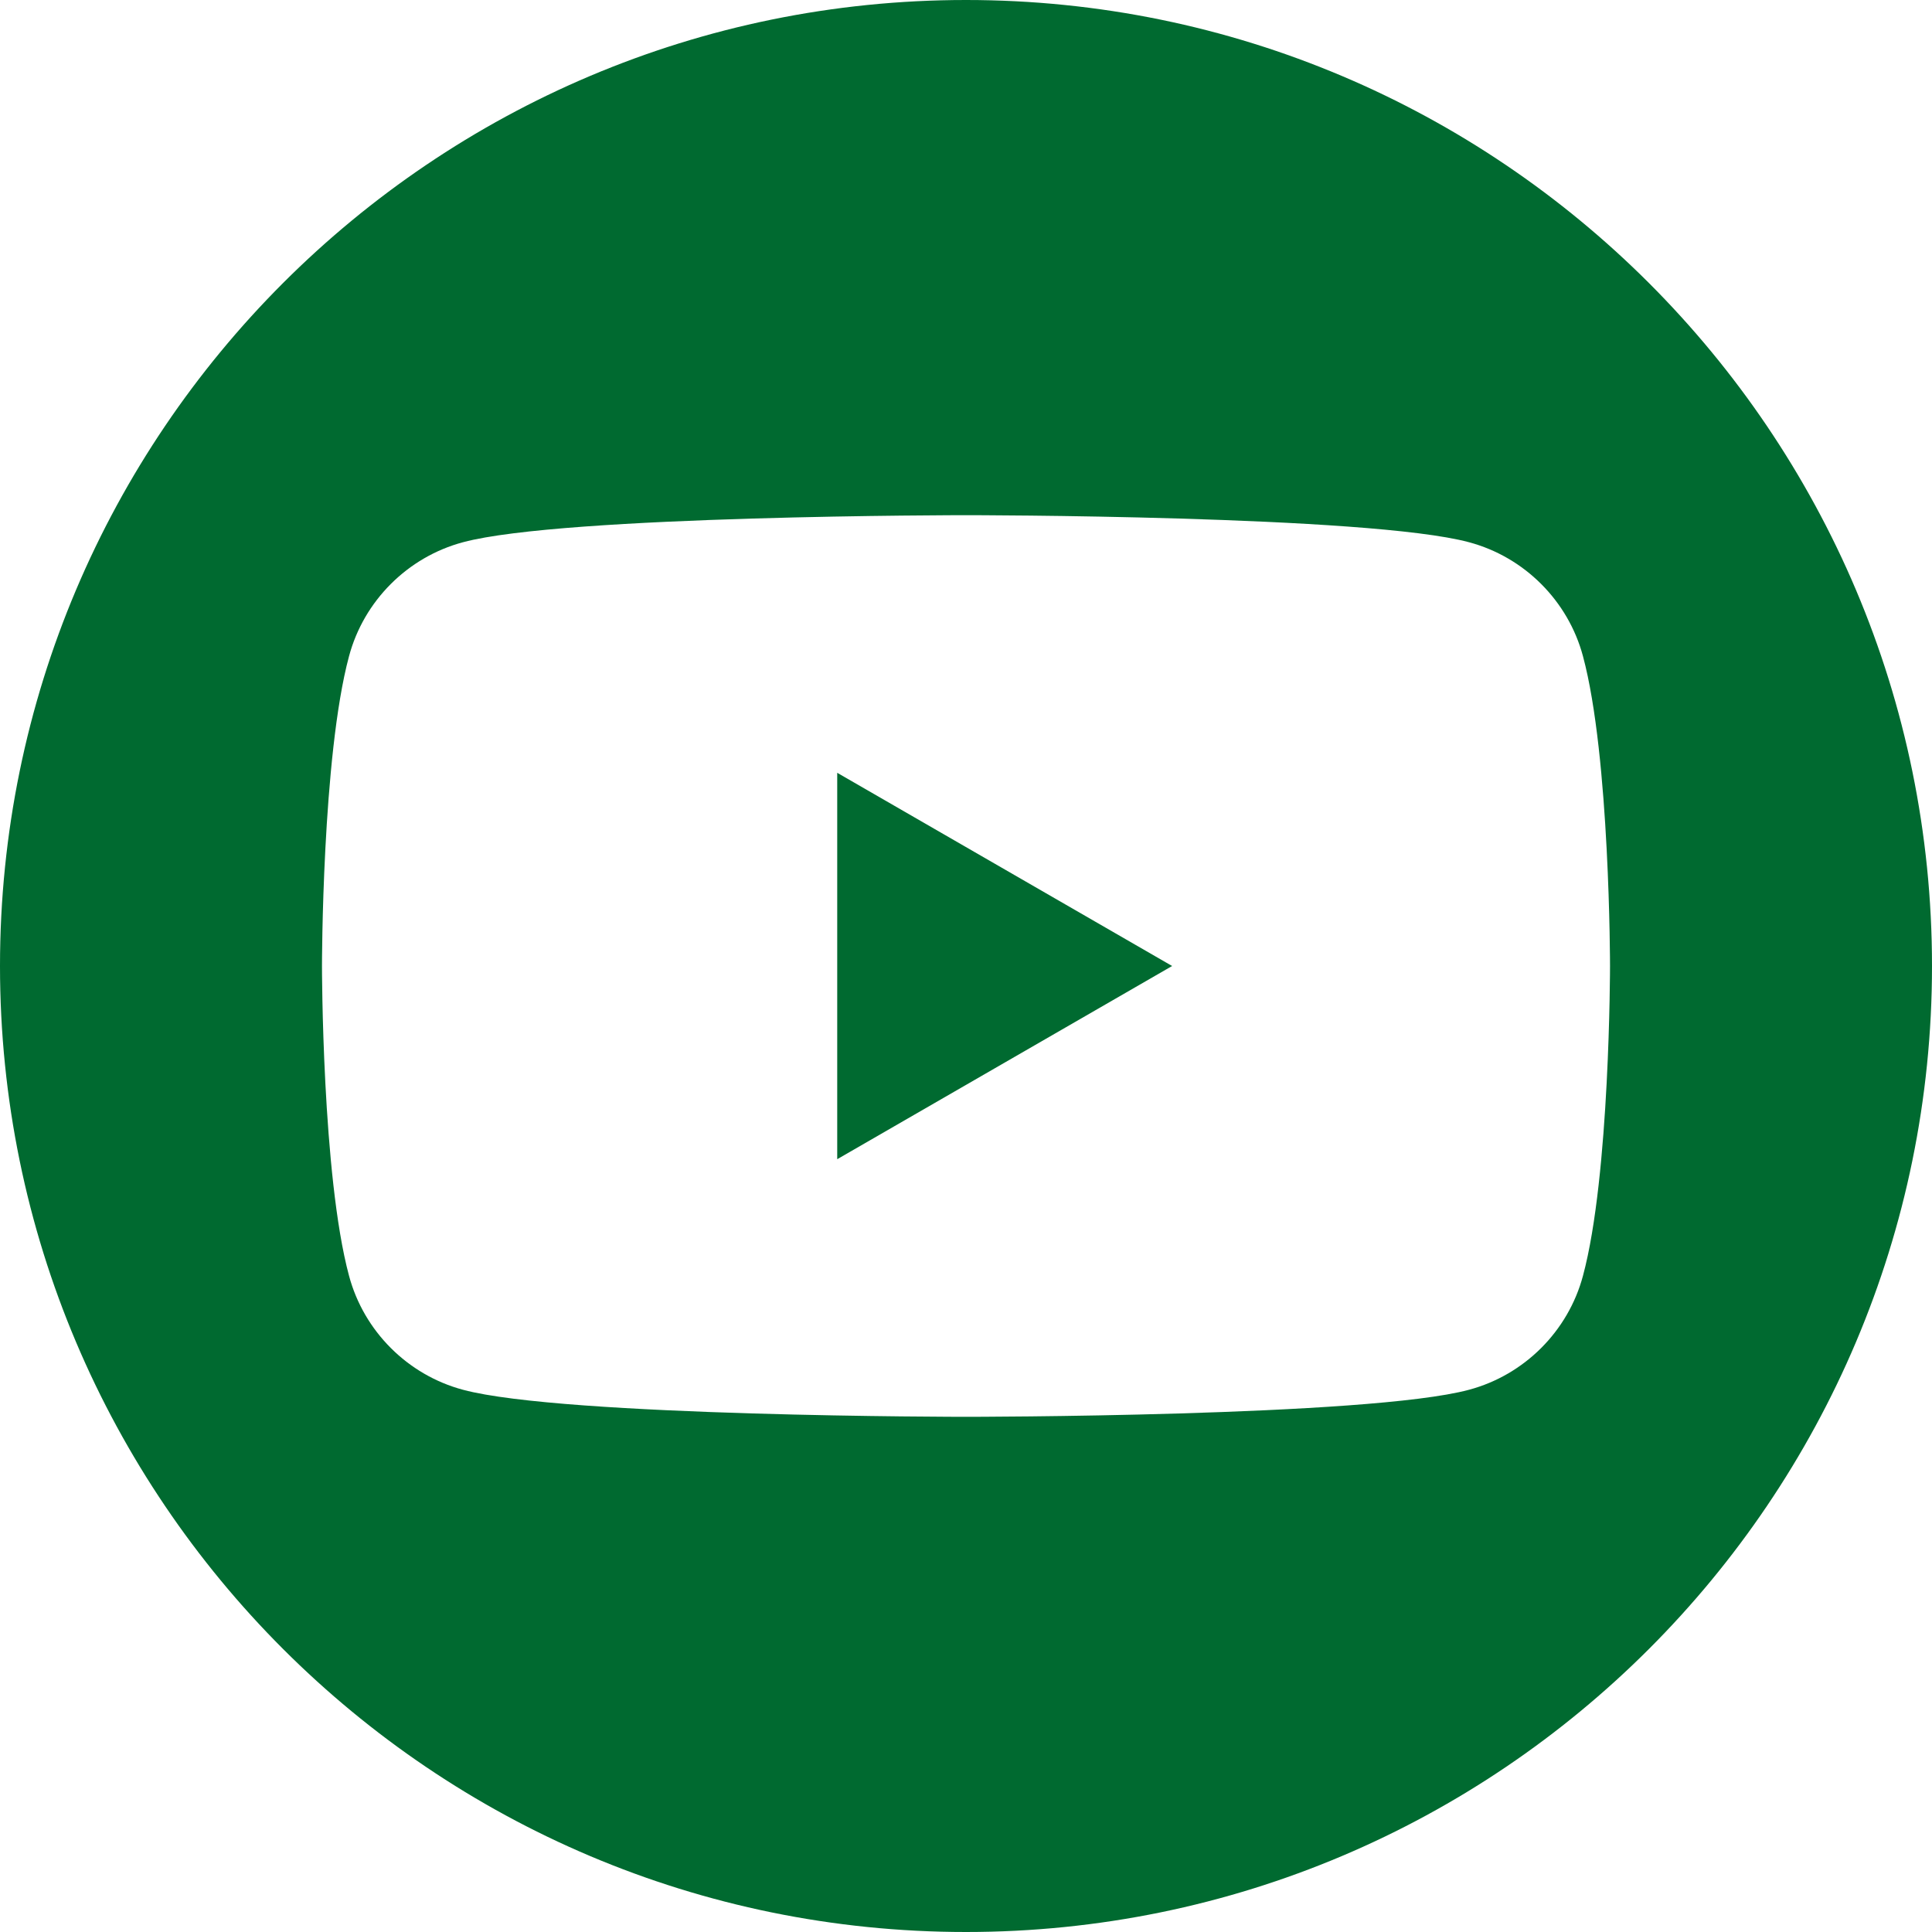 <?xml version="1.0" encoding="UTF-8"?> <svg xmlns="http://www.w3.org/2000/svg" version="1.1" width="32" height="32" viewBox="0 0 32 32"><path fill="#006a30" d="M16 0c-8.832 0-16 7.168-16 16s7.168 16 16 16 16-7.168 16-16-7.168-16-16-16zM26.219 21.131c-0.245 0.917-0.971 1.643-1.888 1.888-1.664 0.448-8.331 0.448-8.331 0.448s-6.667 0-8.331-0.448c-0.917-0.245-1.643-0.971-1.888-1.888-0.448-1.664-0.448-5.131-0.448-5.131s0-3.467 0.448-5.131c0.245-0.917 0.971-1.643 1.888-1.888 1.664-0.448 8.331-0.448 8.331-0.448s6.667 0 8.331 0.448c0.917 0.245 1.643 0.971 1.888 1.888 0.448 1.664 0.448 5.131 0.448 5.131s0 3.467-0.448 5.131z"></path><path fill="#006a30" d="M13.867 19.2l5.547-3.2-5.547-3.2v6.4z"></path></svg> 